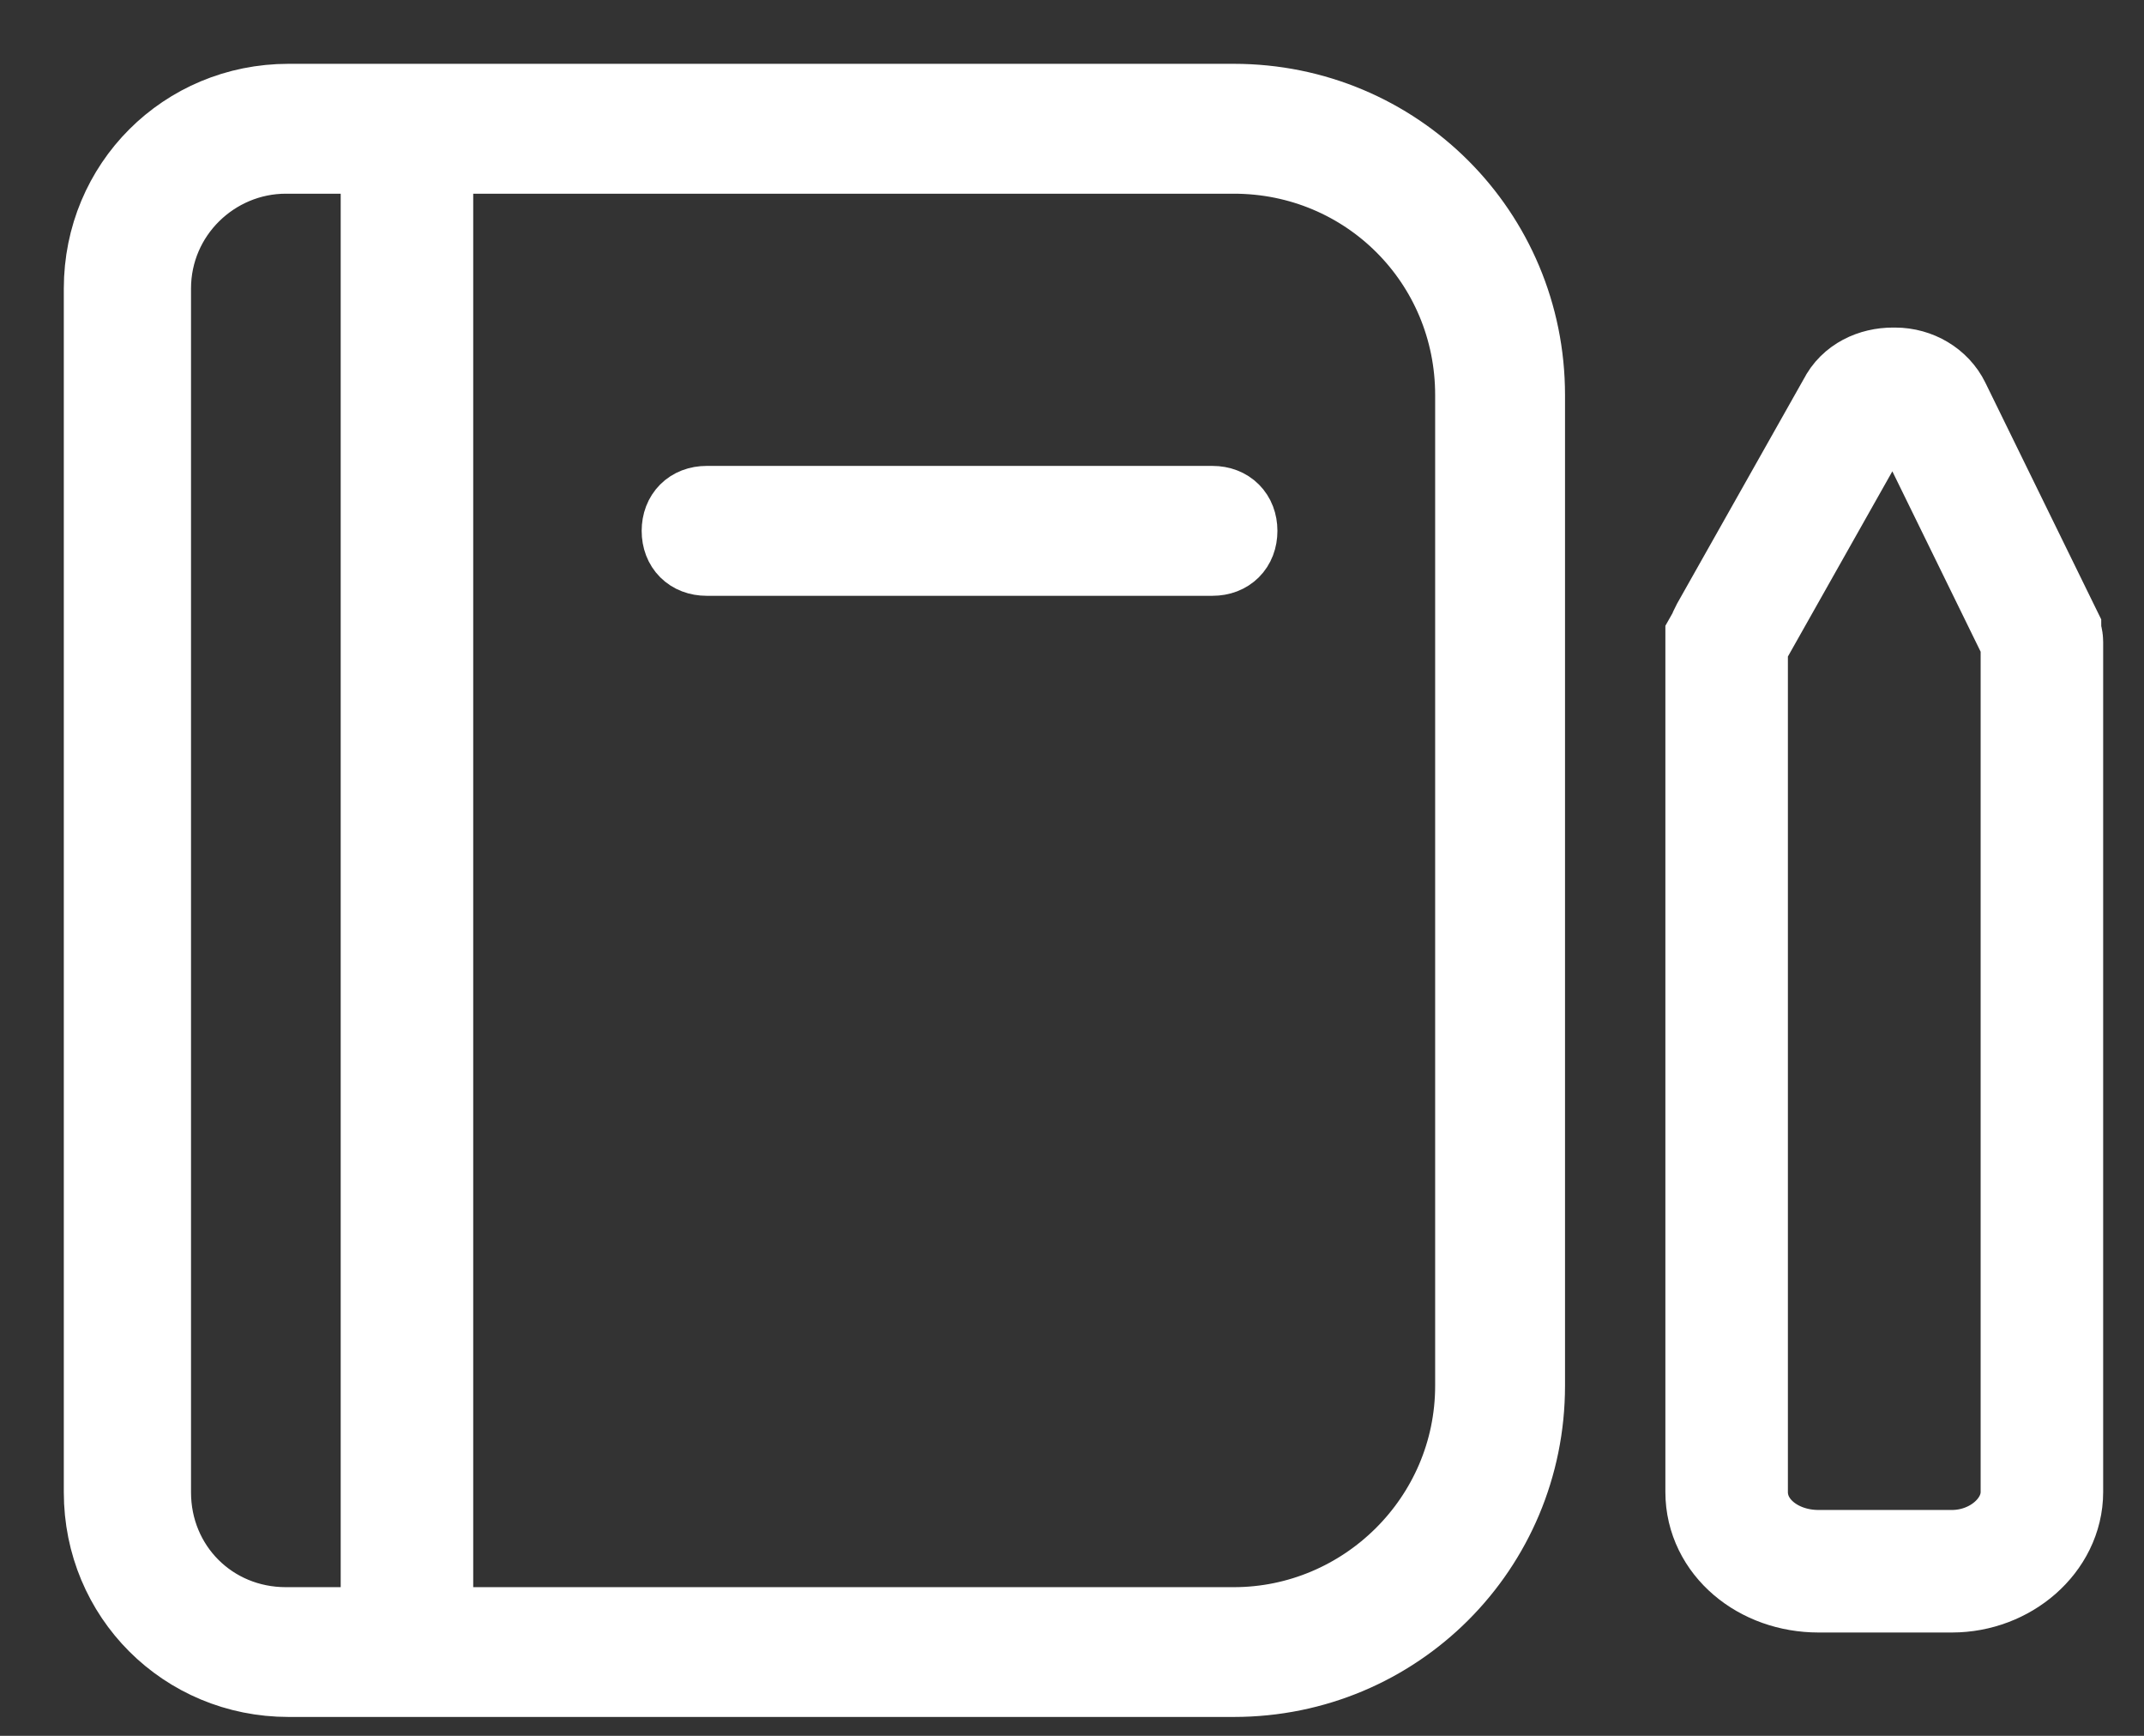 <?xml version="1.0" encoding="UTF-8"?>
<svg xmlns="http://www.w3.org/2000/svg" width="21" height="17" viewBox="0 0 21 17" fill="none">
  <rect x="0" y="0" width="21" height="17" fill="#333333" stroke="none"/>
  <path d="M12.085 1C13.676 1 14.954 2.278 14.954 3.869V13.571C14.954 15.162 13.676 16.44 12.085 16.44H2.826C1.809 16.44 1 15.632 1 14.615V2.826C1 1.809 1.809 1 2.826 1H12.085ZM14.432 13.571V3.869C14.432 2.565 13.389 1.522 12.085 1.522H4.26V15.919H12.085C13.363 15.919 14.432 14.876 14.432 13.571ZM1.496 2.826V14.615C1.496 15.345 2.069 15.919 2.8 15.919H3.712V1.522H2.8C2.095 1.522 1.496 2.095 1.496 2.826Z" fill="white" stroke="white" stroke-width="0.75"></path>
  <path d="M11.876 5.46H6.921C6.764 5.46 6.66 5.356 6.66 5.199C6.66 5.043 6.764 4.938 6.921 4.938H11.876C12.033 4.938 12.137 5.043 12.137 5.199C12.137 5.356 12.033 5.46 11.876 5.46Z" fill="white" stroke="white" stroke-width="0.75"></path>
  <path d="M19.118 15.388L17.813 15.388C17.315 15.388 16.912 15.051 16.912 14.612L16.912 6.34L16.912 6.306L16.912 6.289C16.931 6.256 16.931 6.239 16.95 6.205L18.197 3.994C18.255 3.876 18.389 3.808 18.542 3.808L18.561 3.808C18.715 3.808 18.849 3.892 18.907 4.011L19.981 6.205C19.981 6.239 20 6.256 20 6.289L20 6.306L20 6.34L20 14.612C20 15.034 19.597 15.388 19.118 15.388Z" stroke="white" stroke-width="1.2"></path>
</svg>
